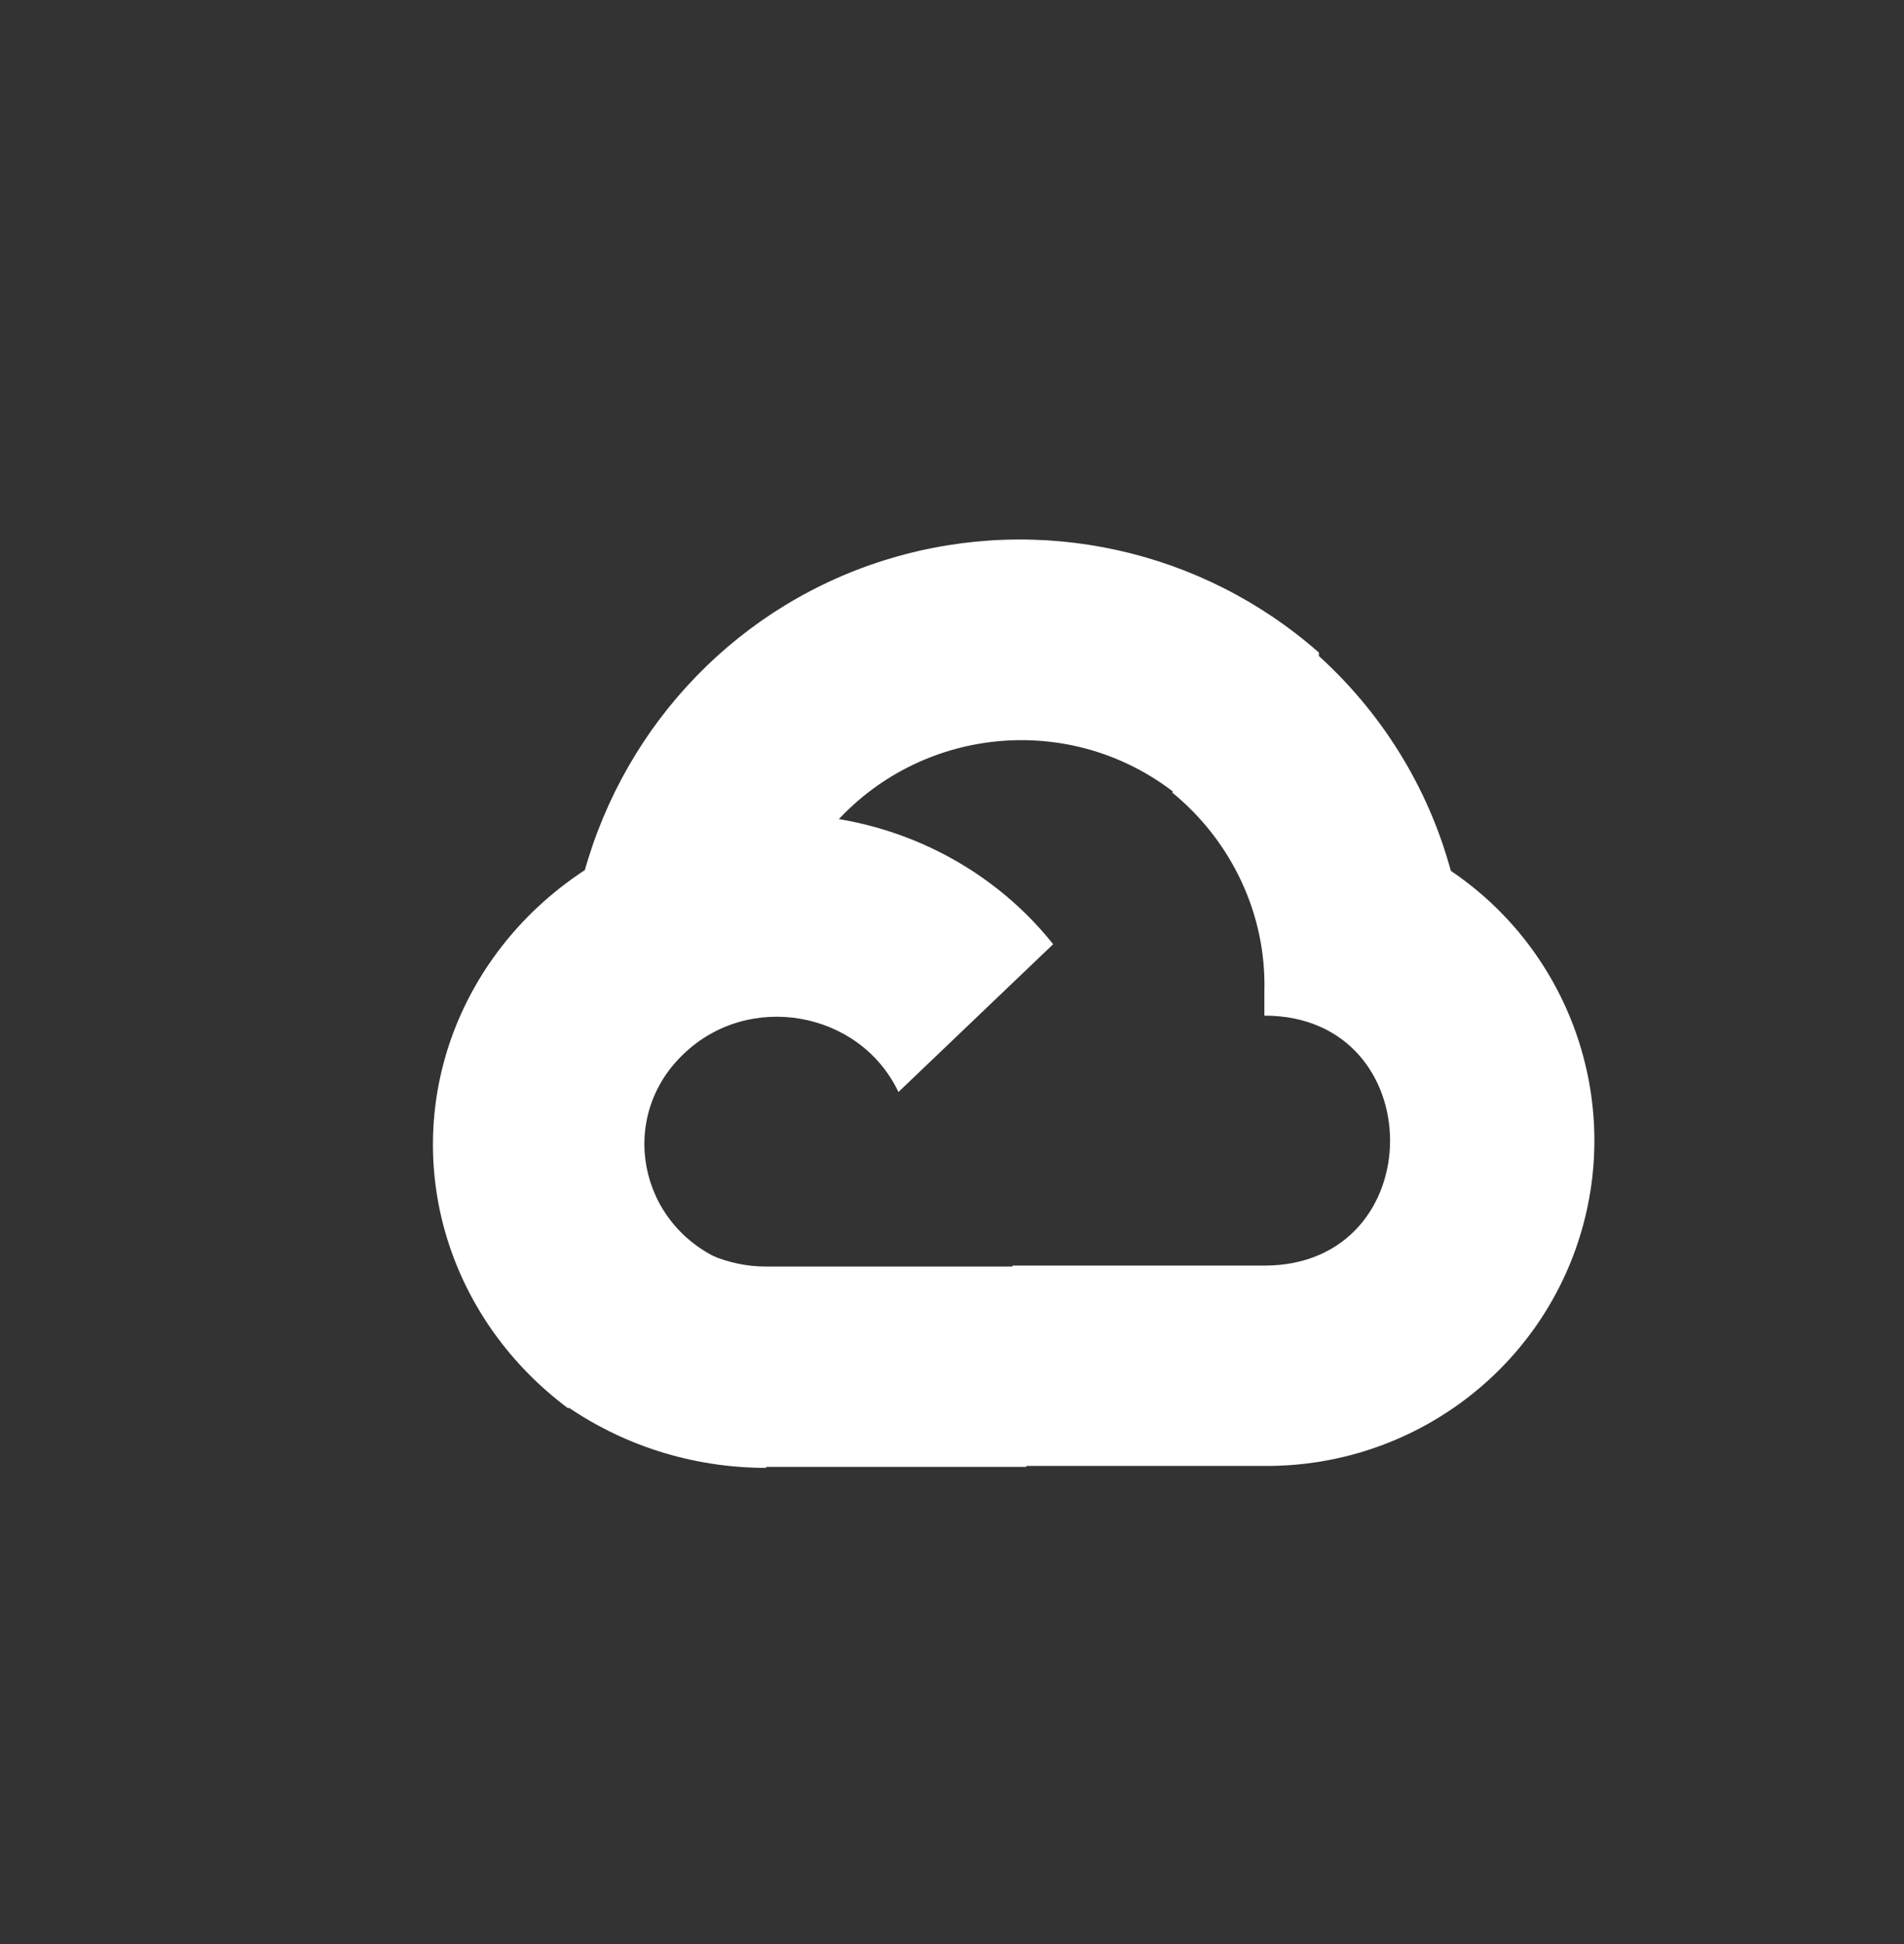 <svg width="48" height="49" viewBox="0 0 48 49" fill="none" xmlns="http://www.w3.org/2000/svg">
<rect x="0" y="0" width="48" height="49" fill="#333333" stroke="none"/>
<g clip-path="url(#clip0_600_5560)">
<path d="M29.7 20.074H29.8L29.75 20.024L33.25 16.524V16.449C30.3 13.849 26.225 12.949 22.45 14.074C18.675 15.199 15.775 18.199 14.725 21.999C14.775 21.974 14.85 21.949 14.925 21.949C16.225 21.099 17.775 20.599 19.4 20.599C19.95 20.599 20.475 20.649 21 20.749C21.025 20.724 21.05 20.724 21.075 20.724C23.325 18.249 27.125 17.949 29.725 20.074H29.7Z" fill="white"/>
<path d="M36.575 21.949C36 19.824 34.8 17.899 33.125 16.424L29.55 19.974C31.05 21.199 31.925 23.049 31.875 24.974V25.599C36.1 25.599 36.1 31.899 31.875 31.899H25.525V36.899H25.5L25.525 36.949H31.875C35.525 36.974 38.75 34.624 39.825 31.174C40.9 27.724 39.575 23.974 36.575 21.949Z" fill="white"/>
<path d="M19.3 36.973H25.875V31.923H19.3C18.825 31.923 18.375 31.823 17.95 31.648L14.15 35.298V35.348C15.65 36.423 17.45 36.998 19.325 36.998L19.3 36.973Z" fill="white"/>
<path d="M19.6 20.474C15.875 20.499 12.575 22.799 11.375 26.174C10.175 29.574 11.375 33.299 14.325 35.499L18.225 31.774C16.075 30.849 15.575 28.149 17.225 26.574C18.875 24.974 21.675 25.474 22.65 27.524L26.55 23.799C24.9 21.724 22.325 20.499 19.6 20.524V20.474Z" fill="white"/>
</g>
<defs>
<clipPath id="clip0_600_5560">
<rect width="48" height="48" fill="white" transform="translate(0 0.26)"/>
</clipPath>
</defs>
</svg>
